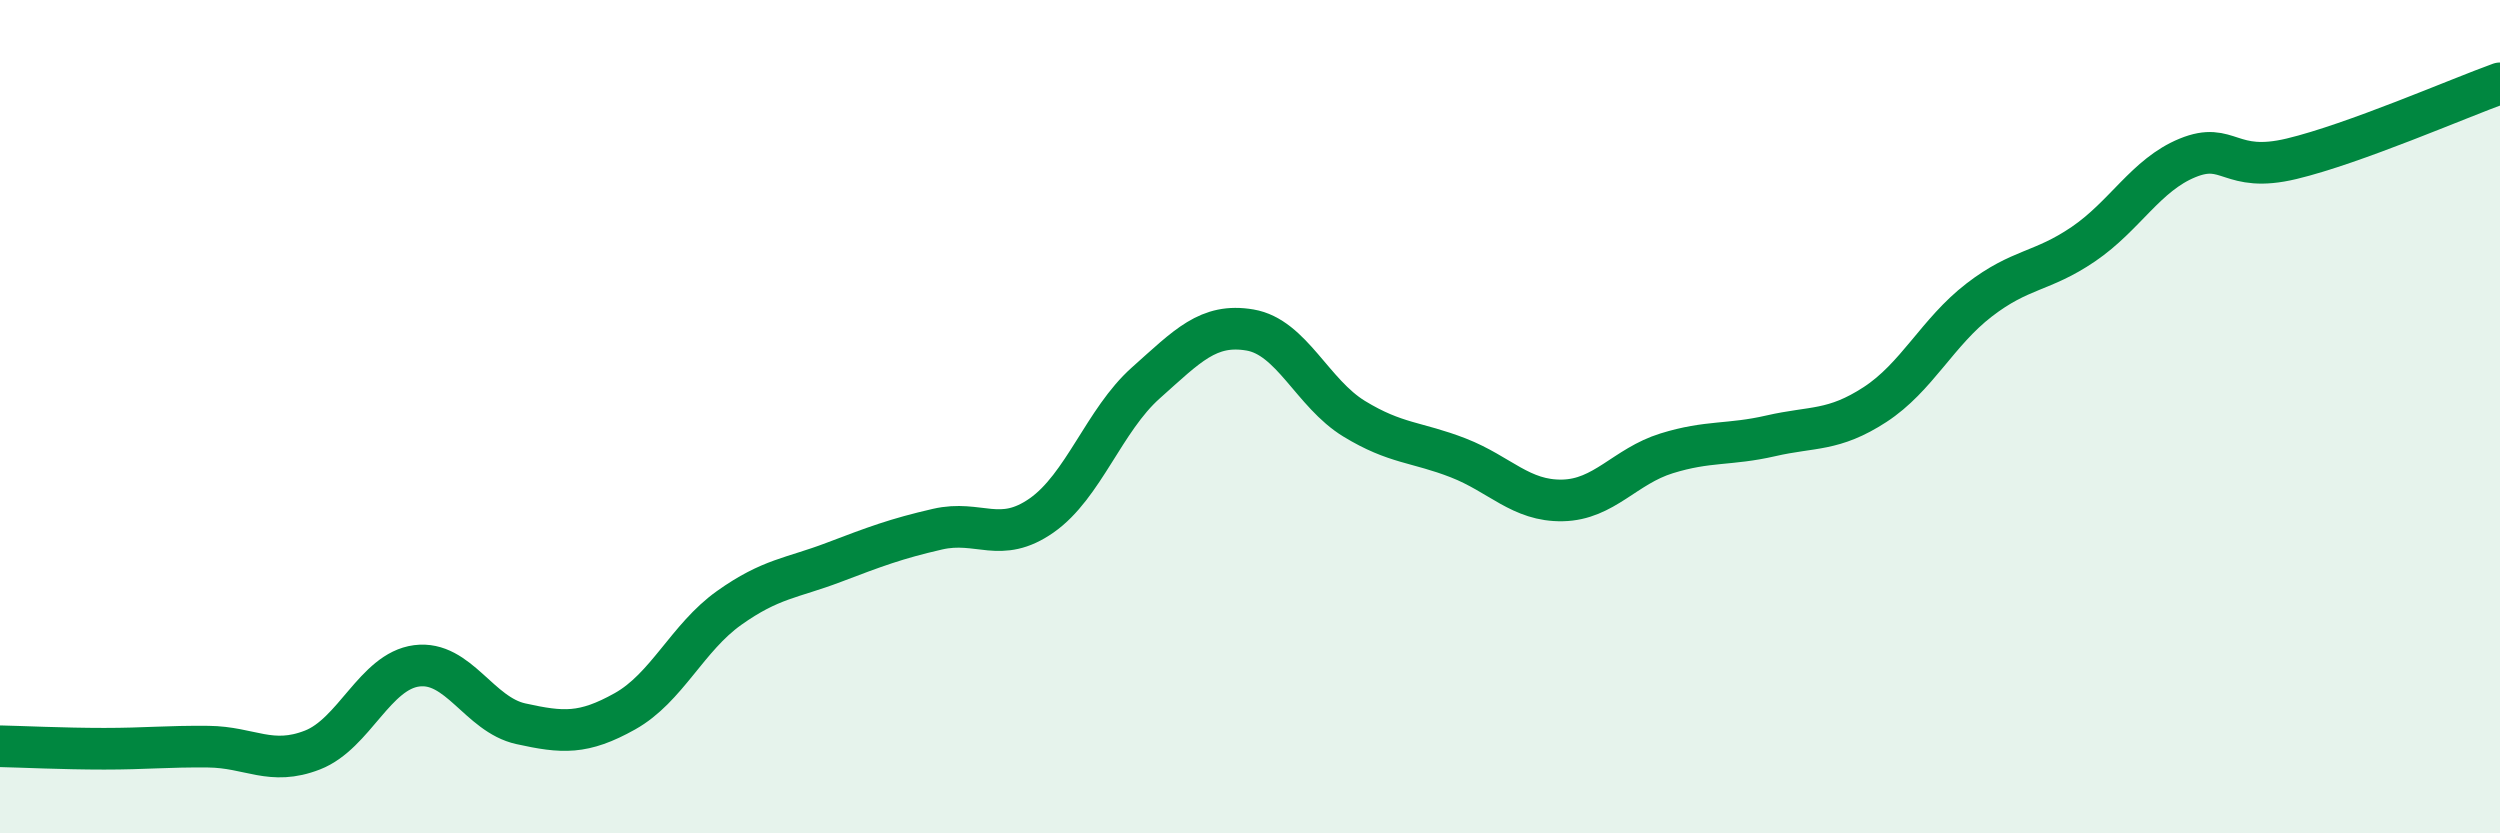 
    <svg width="60" height="20" viewBox="0 0 60 20" xmlns="http://www.w3.org/2000/svg">
      <path
        d="M 0,17.91 C 0.5,17.92 1.5,17.97 2.5,17.97 C 3.5,17.97 4,17.91 5,17.92 C 6,17.93 6.5,18.39 7.5,18 C 8.5,17.61 9,16.11 10,15.98 C 11,15.85 11.5,17.15 12.5,17.37 C 13.5,17.59 14,17.63 15,17.07 C 16,16.51 16.5,15.3 17.5,14.59 C 18.5,13.88 19,13.88 20,13.5 C 21,13.12 21.5,12.93 22.5,12.7 C 23.5,12.47 24,13.07 25,12.37 C 26,11.67 26.5,10.08 27.5,9.19 C 28.5,8.3 29,7.75 30,7.92 C 31,8.09 31.5,9.44 32.5,10.05 C 33.5,10.66 34,10.6 35,10.99 C 36,11.38 36.5,12.03 37.5,12.01 C 38.5,11.99 39,11.19 40,10.88 C 41,10.57 41.5,10.69 42.5,10.46 C 43.5,10.23 44,10.36 45,9.71 C 46,9.06 46.5,7.97 47.5,7.2 C 48.5,6.43 49,6.54 50,5.86 C 51,5.18 51.5,4.2 52.5,3.79 C 53.5,3.38 53.5,4.17 55,3.81 C 56.5,3.45 59,2.36 60,2L60 20L0 20Z"
        fill="#008740"
        opacity="0.1"
        stroke-linecap="round"
        stroke-linejoin="round"
      />
      <path
        d="M 0,17.91 C 0.5,17.92 1.5,17.97 2.5,17.97 C 3.5,17.97 4,17.91 5,17.92 C 6,17.93 6.5,18.39 7.5,18 C 8.5,17.61 9,16.11 10,15.98 C 11,15.85 11.5,17.15 12.5,17.37 C 13.5,17.59 14,17.63 15,17.07 C 16,16.51 16.5,15.3 17.5,14.59 C 18.5,13.88 19,13.88 20,13.5 C 21,13.12 21.5,12.93 22.5,12.7 C 23.5,12.47 24,13.07 25,12.37 C 26,11.67 26.5,10.08 27.5,9.19 C 28.5,8.3 29,7.75 30,7.92 C 31,8.09 31.5,9.44 32.5,10.05 C 33.5,10.66 34,10.6 35,10.99 C 36,11.38 36.5,12.03 37.5,12.01 C 38.5,11.99 39,11.19 40,10.88 C 41,10.57 41.5,10.69 42.5,10.46 C 43.5,10.23 44,10.36 45,9.71 C 46,9.06 46.5,7.97 47.5,7.2 C 48.5,6.43 49,6.54 50,5.86 C 51,5.18 51.5,4.2 52.5,3.79 C 53.5,3.38 53.5,4.17 55,3.81 C 56.5,3.45 59,2.36 60,2"
        stroke="#008740"
        stroke-width="1"
        fill="none"
        stroke-linecap="round"
        stroke-linejoin="round"
      />
    </svg>
  